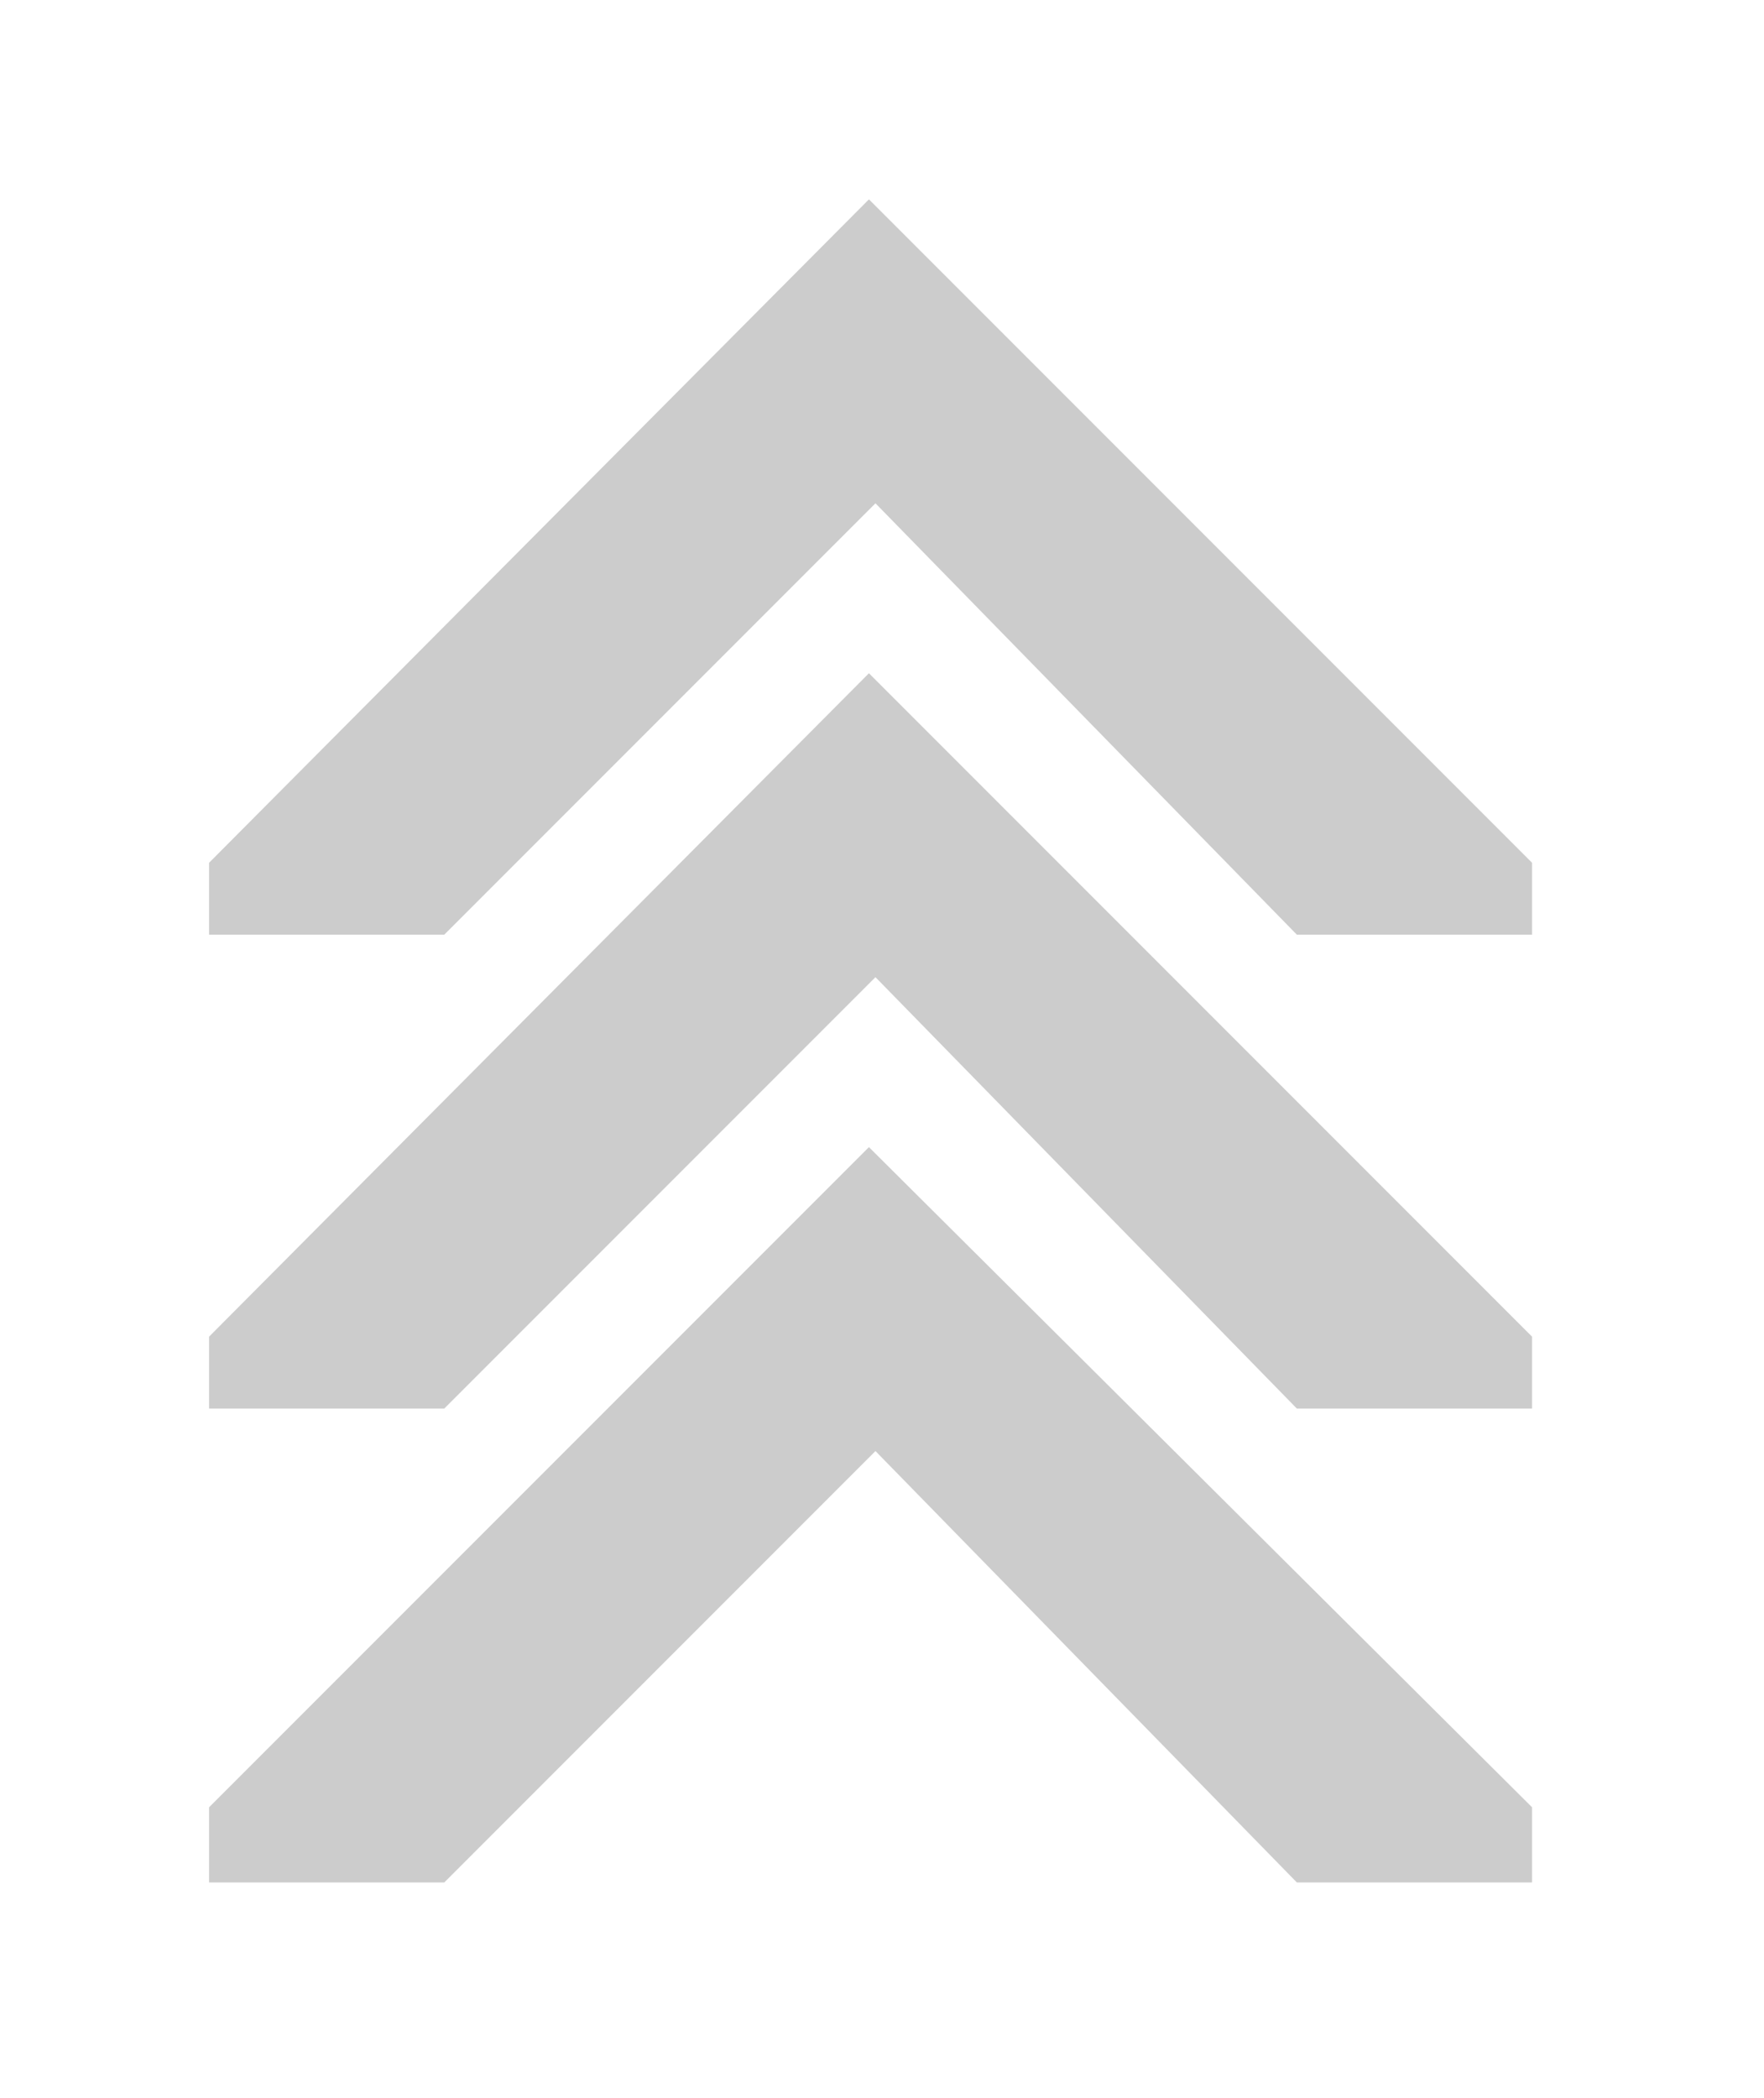 <?xml version="1.0" encoding="UTF-8"?>
<svg id="Layer_1" xmlns="http://www.w3.org/2000/svg" version="1.1" viewBox="0 0 54 64.2">
  <!-- Generator: Adobe Illustrator 29.4.0, SVG Export Plug-In . SVG Version: 2.1.0 Build 152)  -->
  <defs>
    <style>
      .st0 {
        fill: #ccc;
      }
    </style>
  </defs>
  <polygon class="st0" points="39.7 57.6 46.9 57.6 46.9 55.3 26.6 35.1 6.4 55.3 6.4 57.6 13.6 57.6 26.8 44.4 39.7 57.6"/>
  <polygon class="st0" points="39.7 43.1 46.9 43.1 46.9 40.9 26.6 20.6 6.4 40.9 6.4 43.1 13.6 43.1 26.8 29.9 39.7 43.1"/>
  <polygon class="st0" points="39.7 28.6 46.9 28.6 46.9 26.4 26.6 6.1 6.4 26.4 6.4 28.6 13.6 28.6 26.8 15.4 39.7 28.6"/>
</svg>